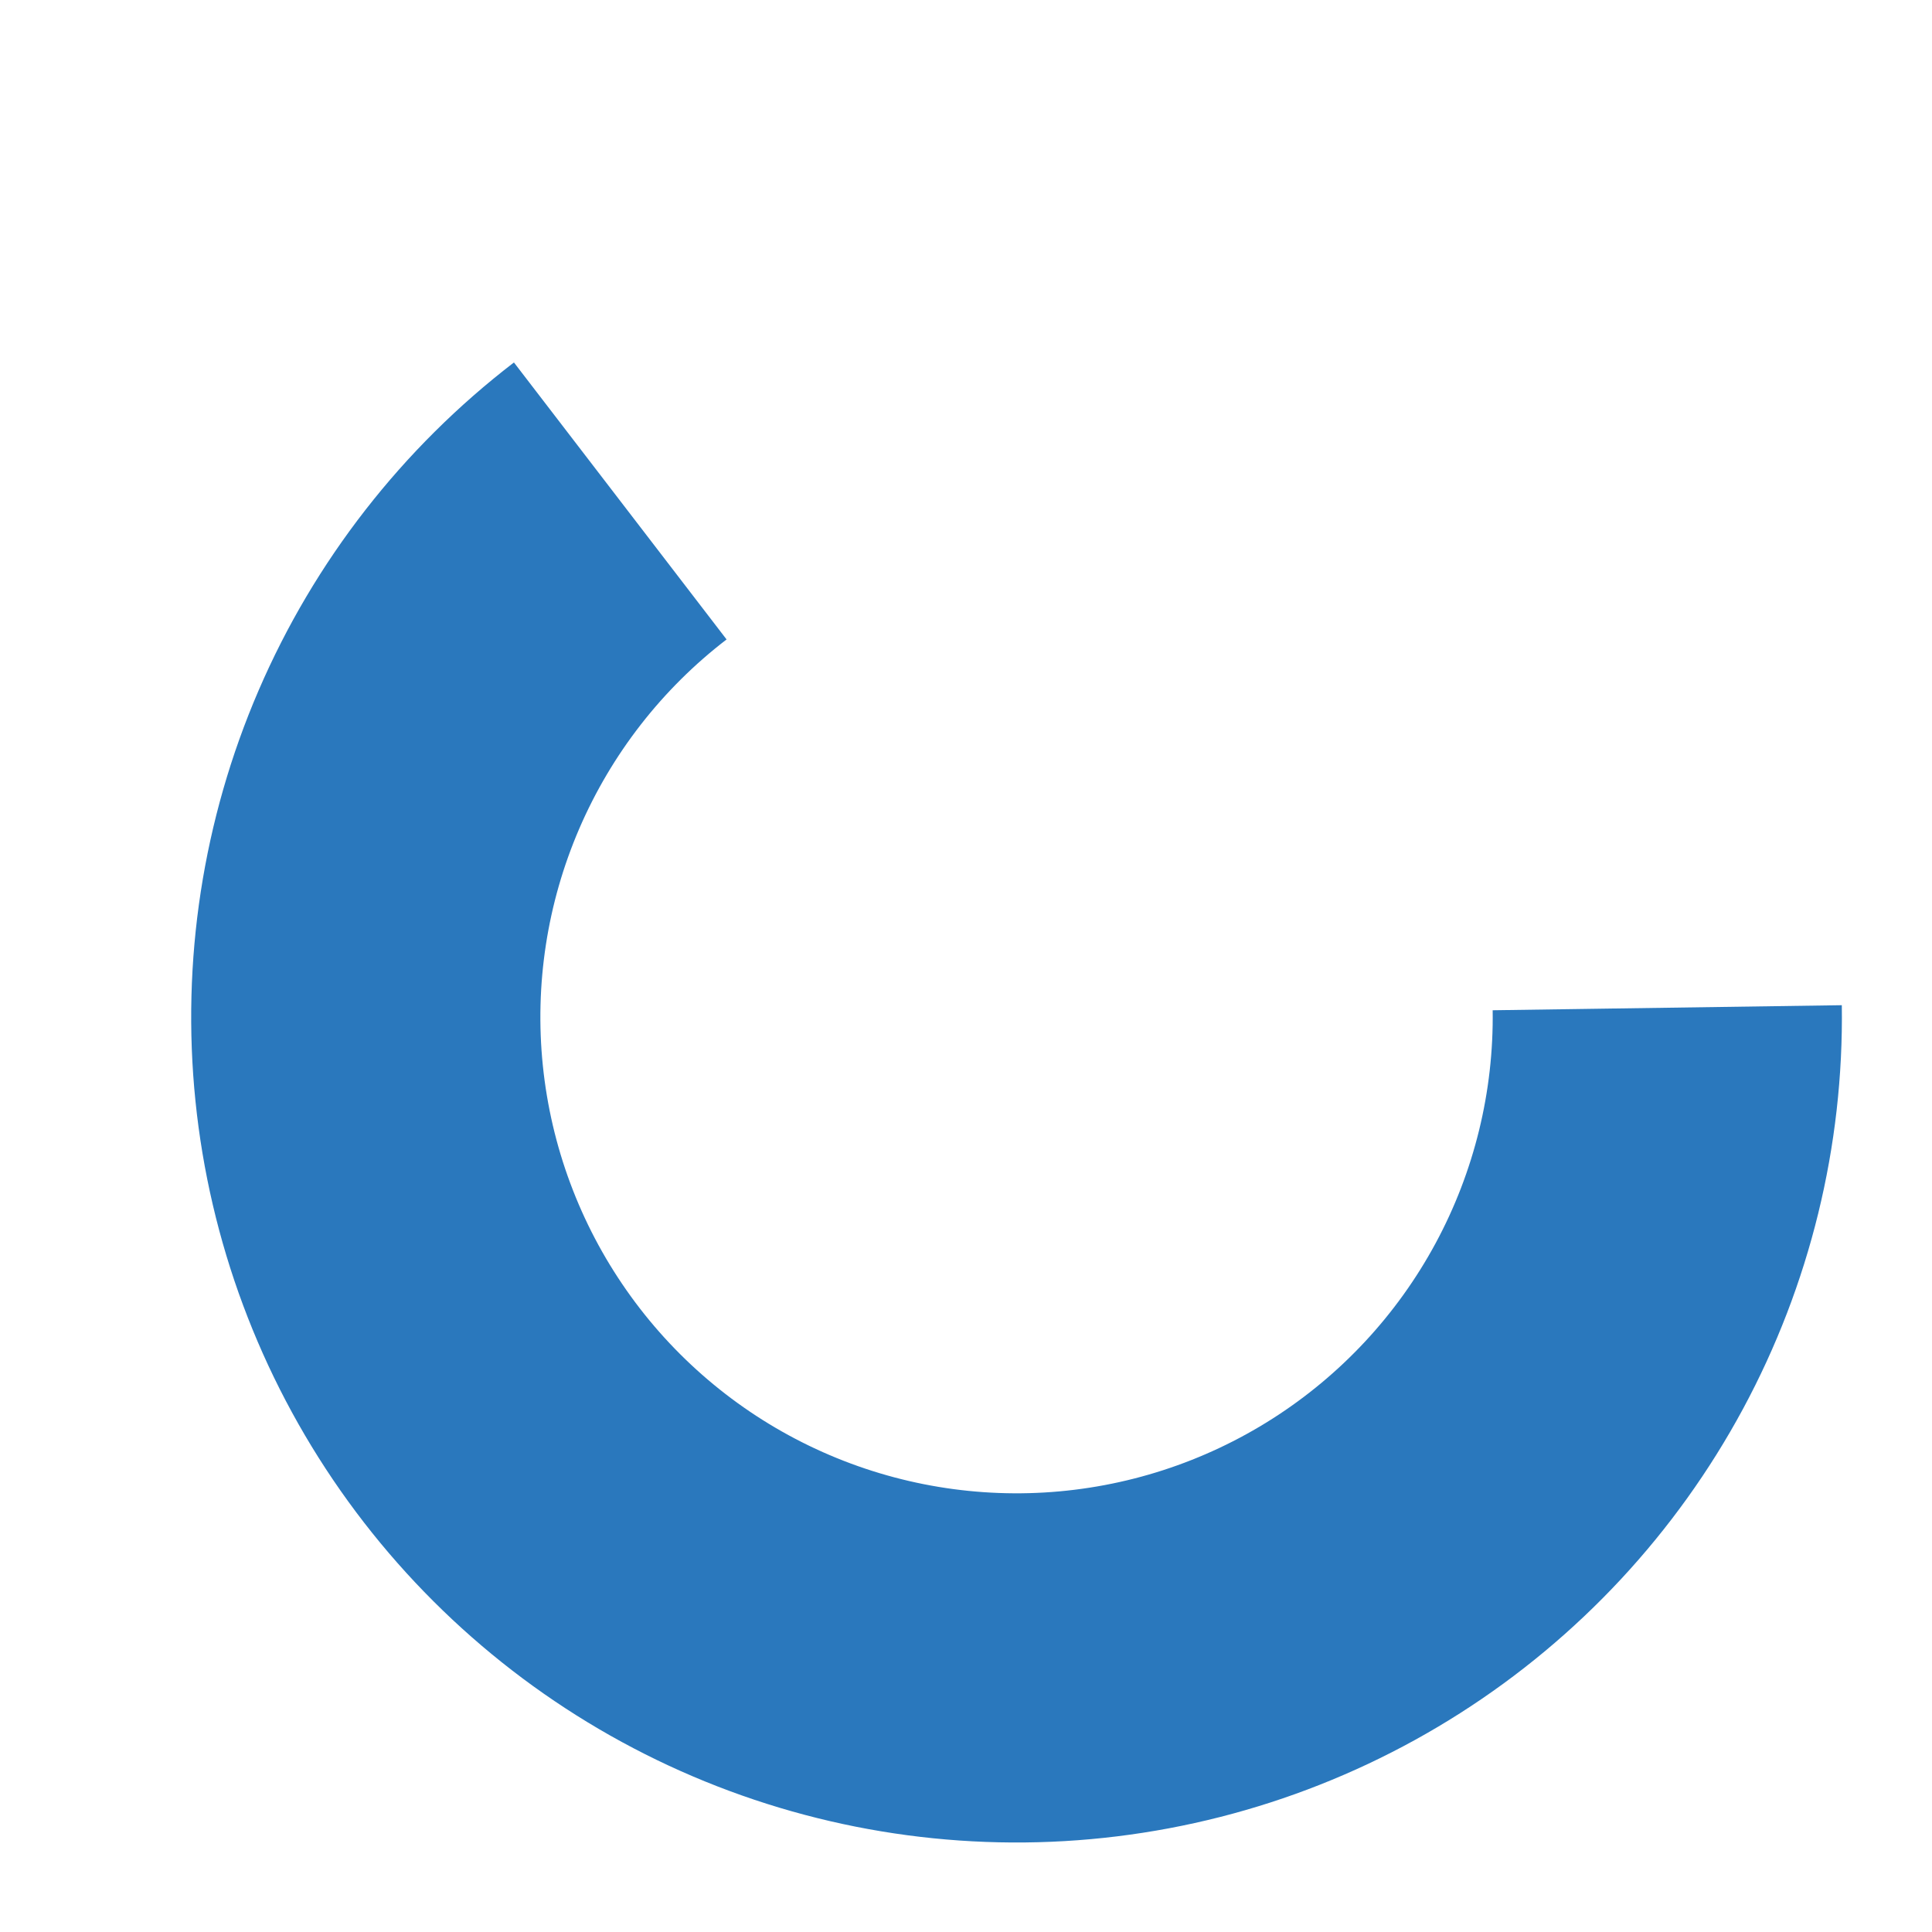 <?xml version="1.0" encoding="UTF-8"?> <svg xmlns="http://www.w3.org/2000/svg" width="237" height="237" viewBox="0 0 237 237" fill="none"> <g filter="url(#filter0_d_927_33)"> <path d="M218.937 116.309C219.187 133.58 215.014 150.626 206.816 165.829C198.618 181.031 186.667 193.884 172.1 203.164C157.533 212.444 140.834 217.844 123.591 218.849C106.348 219.854 89.135 216.431 73.589 208.906C58.042 201.38 44.679 190.003 34.77 175.856C24.862 161.709 18.737 145.262 16.979 128.08C15.221 110.897 17.887 93.551 24.725 77.69C31.563 61.829 42.345 47.981 56.045 37.463L82.129 71.44C74.225 77.508 68.005 85.497 64.06 94.648C60.115 103.799 58.577 113.806 59.591 123.719C60.606 133.632 64.139 143.121 69.856 151.283C75.572 159.445 83.282 166.009 92.251 170.35C101.22 174.692 111.151 176.666 121.099 176.087C131.047 175.507 140.681 172.392 149.085 167.038C157.489 161.684 164.384 154.269 169.114 145.498C173.844 136.727 176.251 126.892 176.107 116.929L218.937 116.309Z" fill="#2A78BD"></path> </g> <defs> <filter id="filter0_d_927_33" x="13.242" y="34.252" width="222.916" height="201.979" filterUnits="userSpaceOnUse" color-interpolation-filters="sRGB"> <feFlood flood-opacity="0" result="BackgroundImageFix"></feFlood> <feColorMatrix in="SourceAlpha" type="matrix" values="0 0 0 0 0 0 0 0 0 0 0 0 0 0 0 0 0 0 127 0" result="hardAlpha"></feColorMatrix> <feOffset dx="7" dy="7"></feOffset> <feGaussianBlur stdDeviation="5.105"></feGaussianBlur> <feComposite in2="hardAlpha" operator="out"></feComposite> <feColorMatrix type="matrix" values="0 0 0 0 0 0 0 0 0 0 0 0 0 0 0 0 0 0 0.15 0"></feColorMatrix> <feBlend mode="normal" in2="BackgroundImageFix" result="effect1_dropShadow_927_33"></feBlend> <feBlend mode="normal" in="SourceGraphic" in2="effect1_dropShadow_927_33" result="shape"></feBlend> </filter> </defs> </svg> 
